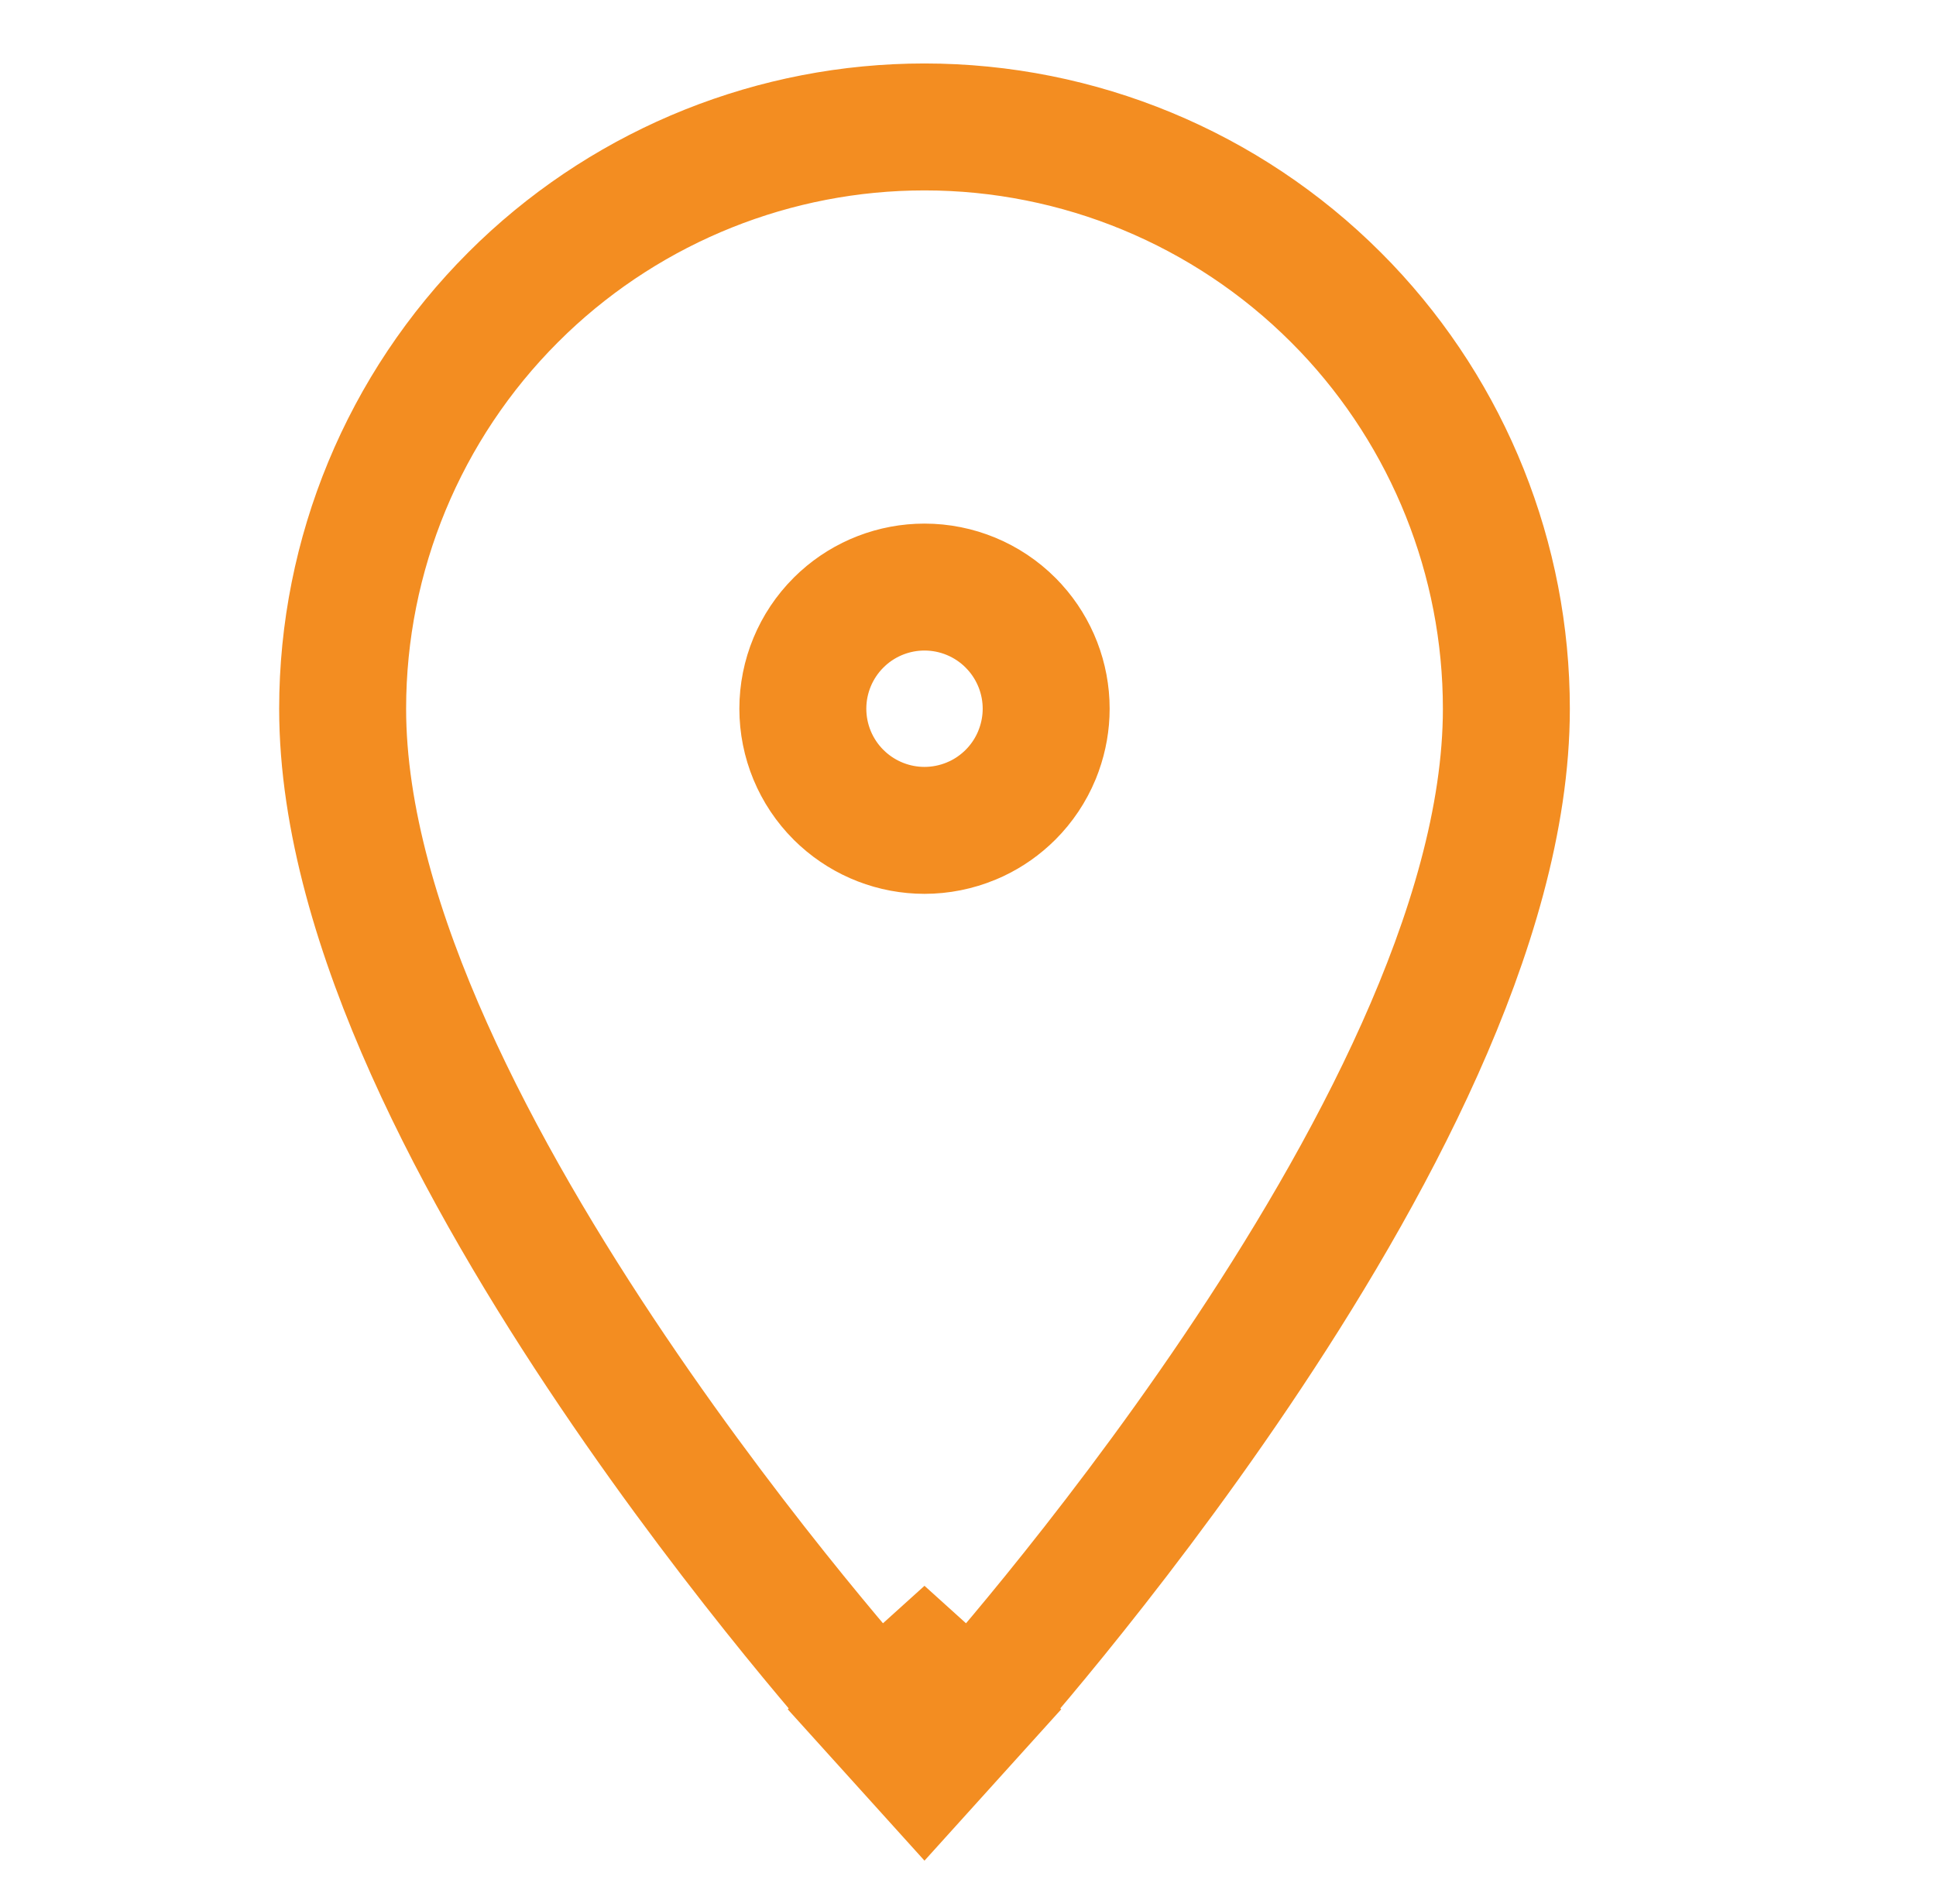 <svg width="61" height="60" viewBox="0 0 61 60" fill="none" xmlns="http://www.w3.org/2000/svg">
<path d="M29.129 52.667L27.645 54.007L29.129 55.65L30.613 54.007L29.129 52.667ZM29.129 52.667L30.614 54.007L30.615 54.006C30.616 54.005 30.617 54.003 30.618 54.002C30.621 53.999 30.624 53.995 30.629 53.99C30.638 53.98 30.651 53.966 30.668 53.947C30.701 53.91 30.749 53.855 30.811 53.784C30.936 53.643 31.118 53.437 31.347 53.171C31.805 52.639 32.455 51.87 33.234 50.91C34.791 48.992 36.871 46.3 38.954 43.212C41.033 40.13 43.141 36.617 44.735 33.059C46.318 29.526 47.463 25.8 47.463 22.333C47.463 17.623 45.65 13.099 42.411 9.695L42.093 9.37C38.655 5.932 33.991 4 29.129 4C24.419 4 19.895 5.813 16.491 9.052L16.166 9.37C12.728 12.808 10.796 17.471 10.796 22.333C10.796 25.8 11.94 29.526 13.523 33.059C15.117 36.617 17.225 40.13 19.305 43.212C21.388 46.3 23.467 48.992 25.024 50.91C25.804 51.87 26.454 52.639 26.912 53.171C27.141 53.437 27.323 53.643 27.447 53.784C27.51 53.855 27.558 53.91 27.591 53.947C27.608 53.966 27.621 53.98 27.63 53.99C27.634 53.995 27.638 53.999 27.641 54.002C27.642 54.003 27.643 54.005 27.644 54.006L27.645 54.007L29.129 52.667ZM29.129 18.5C28.176 18.5 27.26 18.855 26.557 19.491L26.419 19.623C25.7 20.342 25.296 21.317 25.296 22.333C25.296 23.35 25.7 24.325 26.419 25.044L26.557 25.175C27.26 25.811 28.176 26.167 29.129 26.167C29.632 26.167 30.131 26.067 30.596 25.875L30.769 25.799C31.166 25.611 31.528 25.355 31.84 25.044C32.196 24.688 32.478 24.265 32.671 23.8L32.738 23.624C32.886 23.21 32.963 22.773 32.963 22.333C32.963 21.38 32.607 20.464 31.971 19.761L31.84 19.623C31.121 18.904 30.146 18.5 29.129 18.5Z" stroke="#F38D21" stroke-width="4"/>
</svg>

